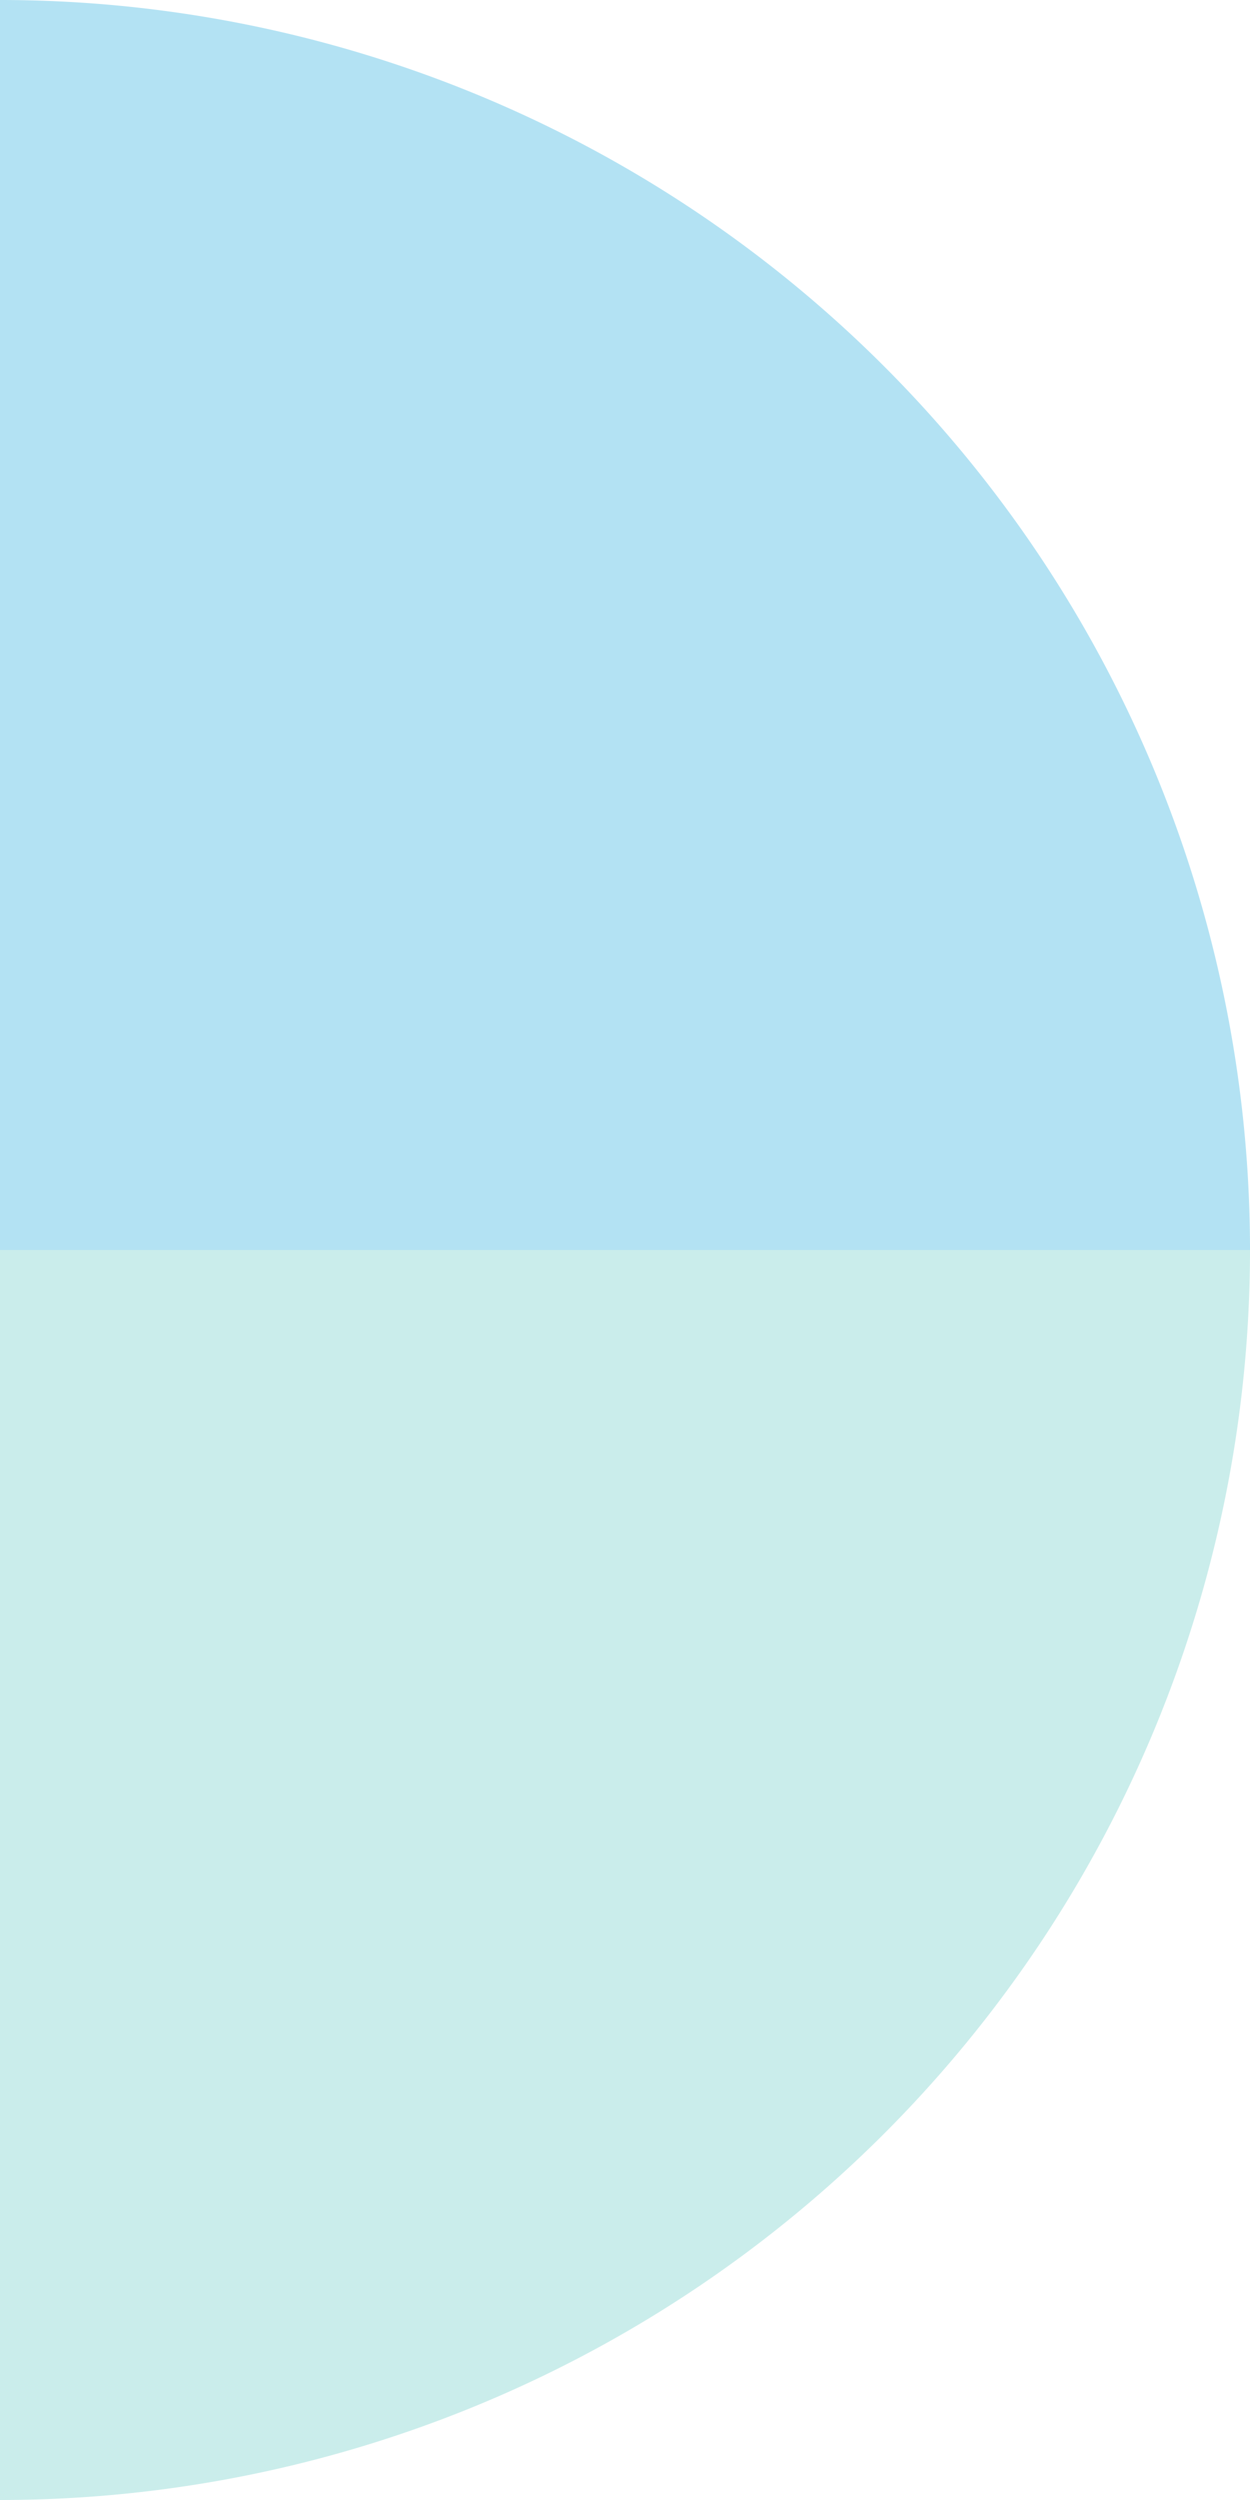 <svg xmlns="http://www.w3.org/2000/svg" width="43" height="86" viewBox="0 0 43 86">
  <g id="ind-shape3" transform="translate(-1368 -53)">
    <path id="Intersection_55" data-name="Intersection 55" d="M0,43A43,43,0,0,1,43,0V43Z" transform="translate(1411 53) rotate(90)" fill="#019fd6" opacity="0.3"/>
    <path id="Intersection_56" data-name="Intersection 56" d="M0,43A43,43,0,0,1,43,0V43Z" transform="translate(1411 139) rotate(180)" fill="#4bc1ba" opacity="0.295"/>
  </g>
</svg>

